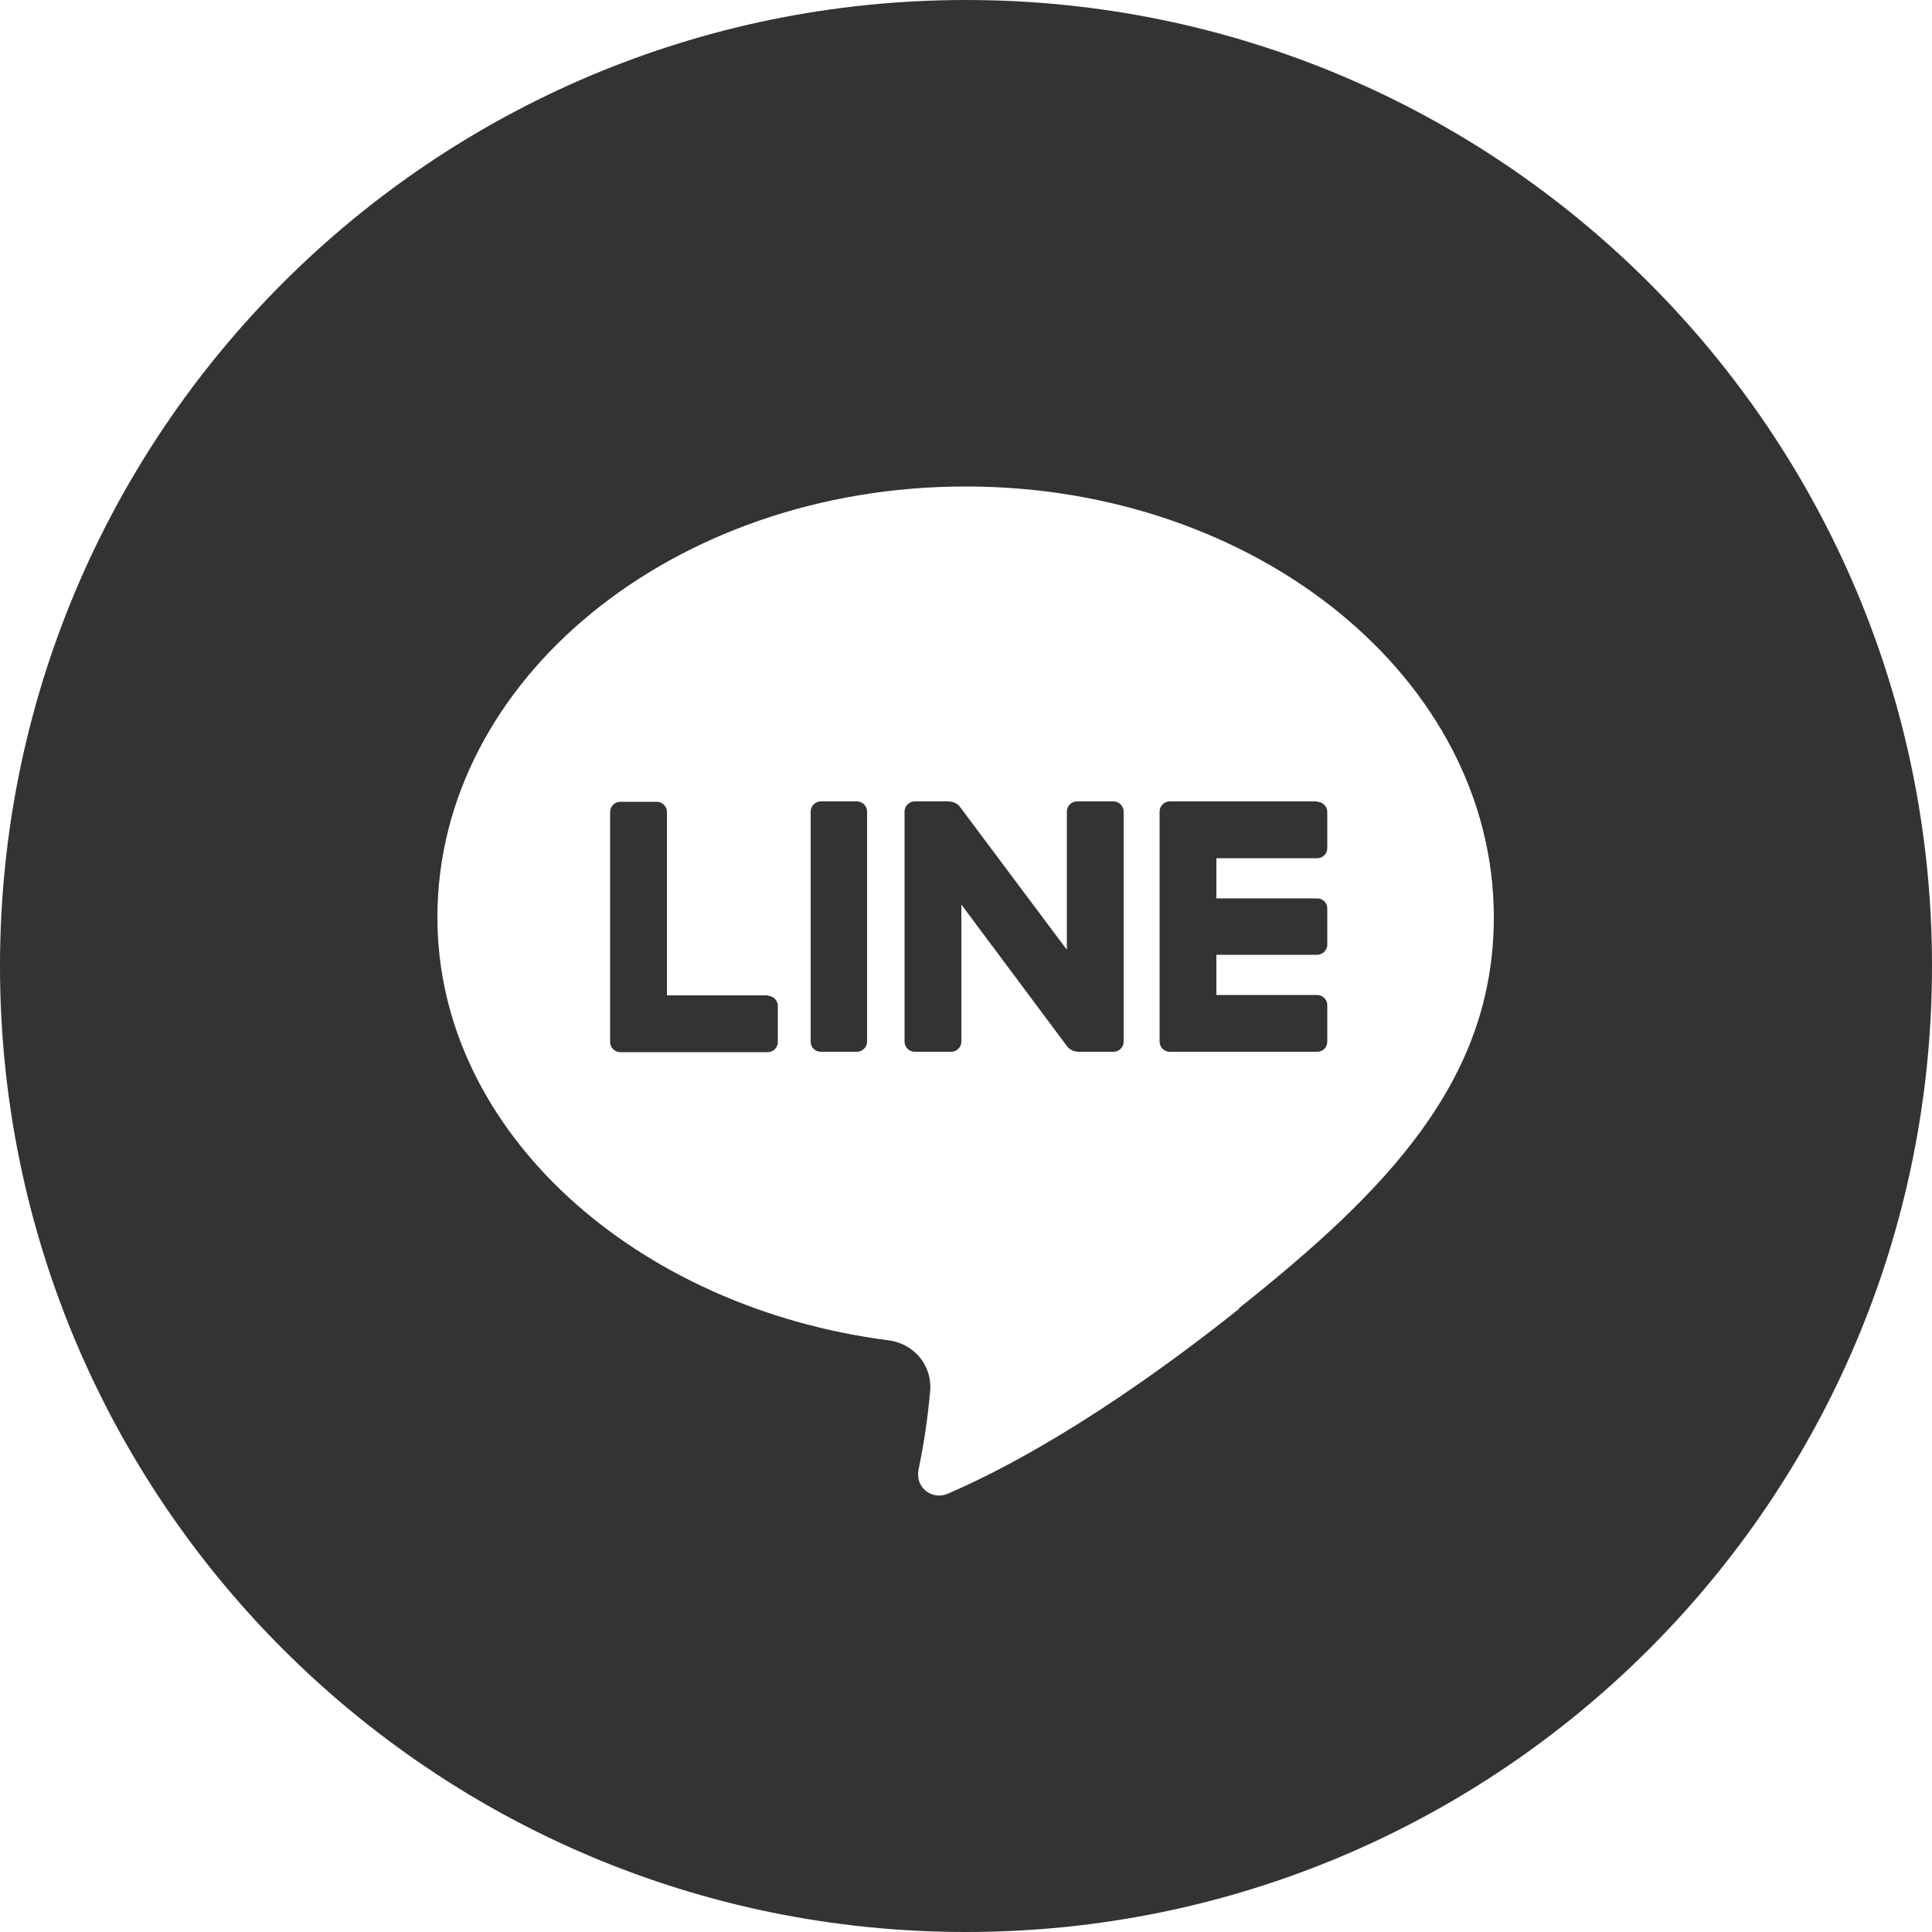 <?xml version="1.0" encoding="UTF-8"?><svg id="_50_50" xmlns="http://www.w3.org/2000/svg" viewBox="0 0 50 50"><defs><style>.cls-1{fill:#333;stroke-width:0px;}</style></defs><path class="cls-1" d="M28.81,20.74h-.94c-.14,0-.26.12-.26.26h0v3.58l-2.76-3.69c-.07-.1-.19-.15-.31-.15h-.87c-.14,0-.26.12-.26.26h0v5.96c0,.14.12.26.26.26h.95c.14,0,.26-.12.26-.26v-3.55l2.73,3.66c.07.1.19.15.31.15h.9c.14,0,.26-.12.26-.26v-5.96c0-.14-.12-.26-.26-.26h0ZM19.87,25.76h-2.61v-4.75c0-.14-.12-.26-.26-.26h-.95c-.14,0-.26.12-.26.26h0v5.96c0,.14.12.26.26.26h3.82c.14,0,.26-.12.26-.26v-.94c0-.14-.12-.26-.26-.26h0ZM21.24,20.74h.94c.14,0,.26.12.26.26h0v5.96c0,.14-.12.26-.26.26h-.94c-.15,0-.26-.12-.26-.26v-5.96c0-.14.12-.26.26-.26ZM25,0C11.19,0,0,11.19,0,25s11.19,25,25,25,25-11.19,25-25S38.81,0,25,0ZM32.07,33.87c-3.65,2.91-6.24,4.23-7.55,4.79-.28.12-.6-.01-.72-.29-.04-.1-.05-.22-.03-.33.14-.67.24-1.34.3-2.02.07-.66-.4-1.24-1.06-1.33-6.54-.84-11.69-5.39-11.69-10.95,0-6.16,6.12-11.15,13.67-11.15s13.67,4.99,13.67,11.15c0,4.23-2.78,7.08-6.6,10.12ZM34.09,20.74h-3.82c-.14,0-.26.12-.26.26h0v5.96c0,.14.12.26.26.26h3.82c.15,0,.26-.12.26-.26v-.95c0-.14-.12-.26-.26-.26h-2.61v-1.04h2.61c.14,0,.26-.12.26-.26v-.94c0-.15-.12-.26-.26-.26h-2.61v-1.04h2.61c.15,0,.26-.12.26-.26v-.94c0-.14-.12-.26-.26-.26Z"/></svg>
